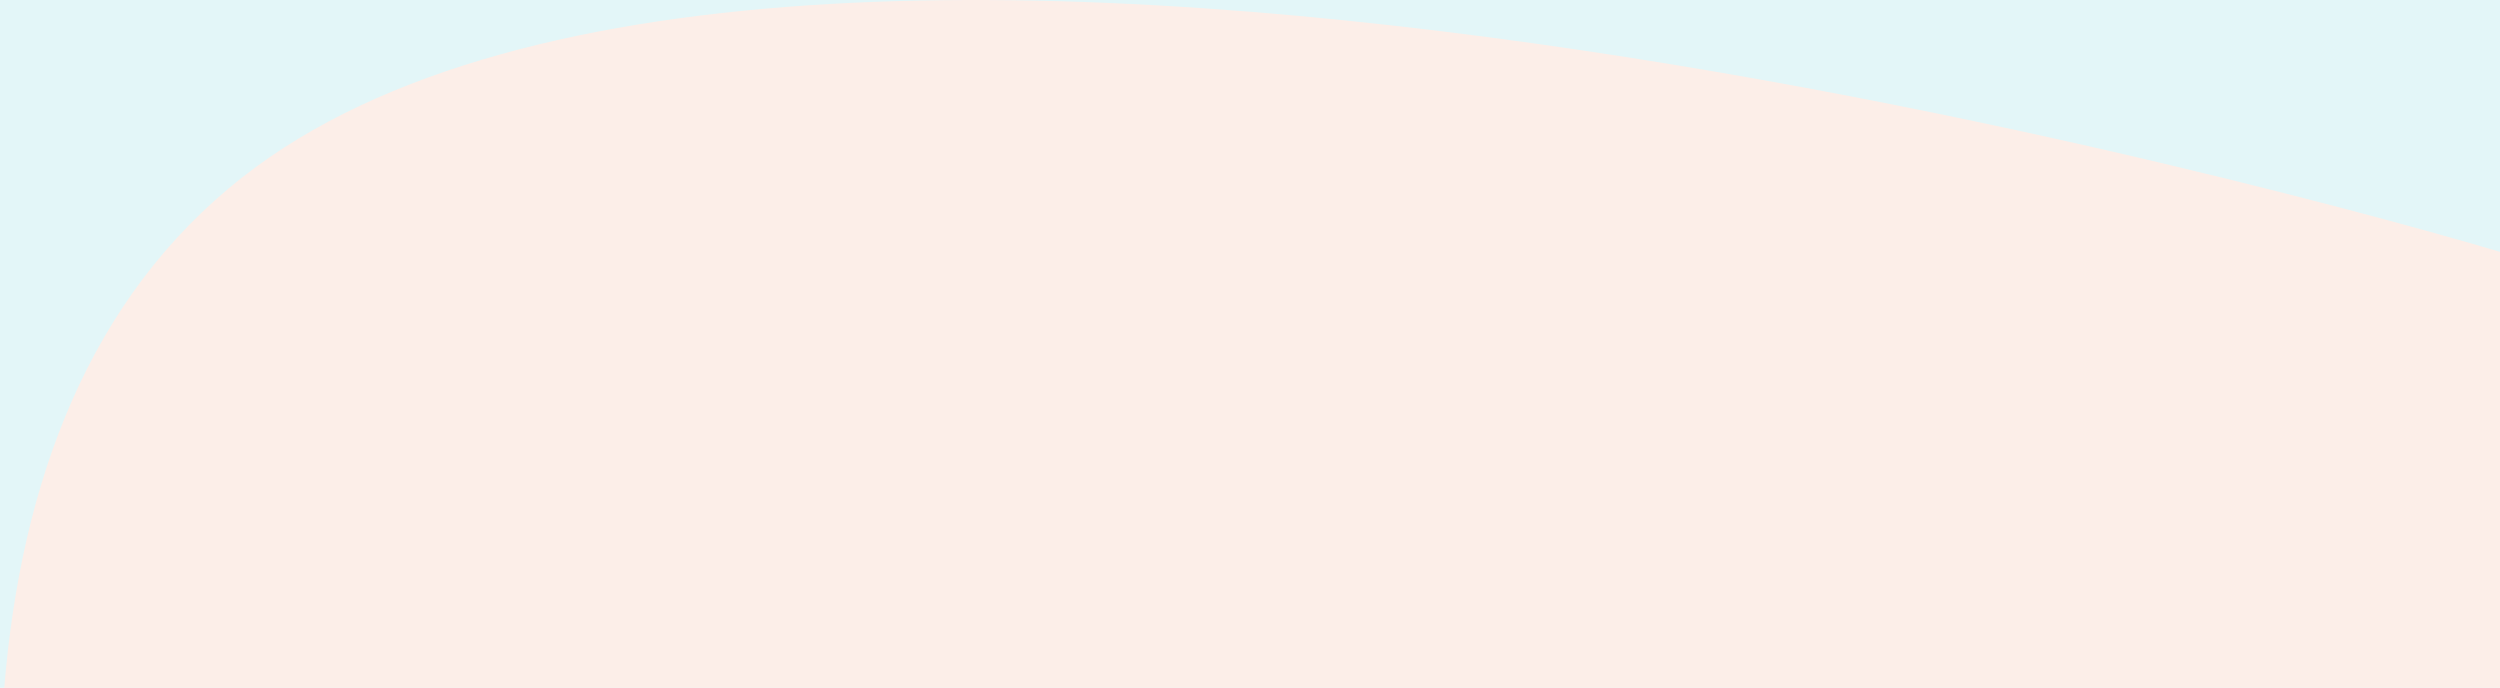 <?xml version="1.0" encoding="UTF-8"?>
<svg id="Layer_2" data-name="Layer 2" xmlns="http://www.w3.org/2000/svg" viewBox="0 0 2147.858 590.975">
  <defs>
    <style>
      .cls-1 {
        fill: #e3f6f8;
      }

      .cls-2 {
        fill: #fceee8;
      }
    </style>
  </defs>
  <g id="Layer_1-2" data-name="Layer 1">
    <g>
      <rect class="cls-1" y="0" width="2147.858" height="590.975"/>
      <path class="cls-2" d="m2147.858,590.975V216.391S688.404-224.336,208.404,152.164C75.799,256.176,17.951,415.231,3.668,590.975h2144.19Z"/>
    </g>
  </g>
</svg>